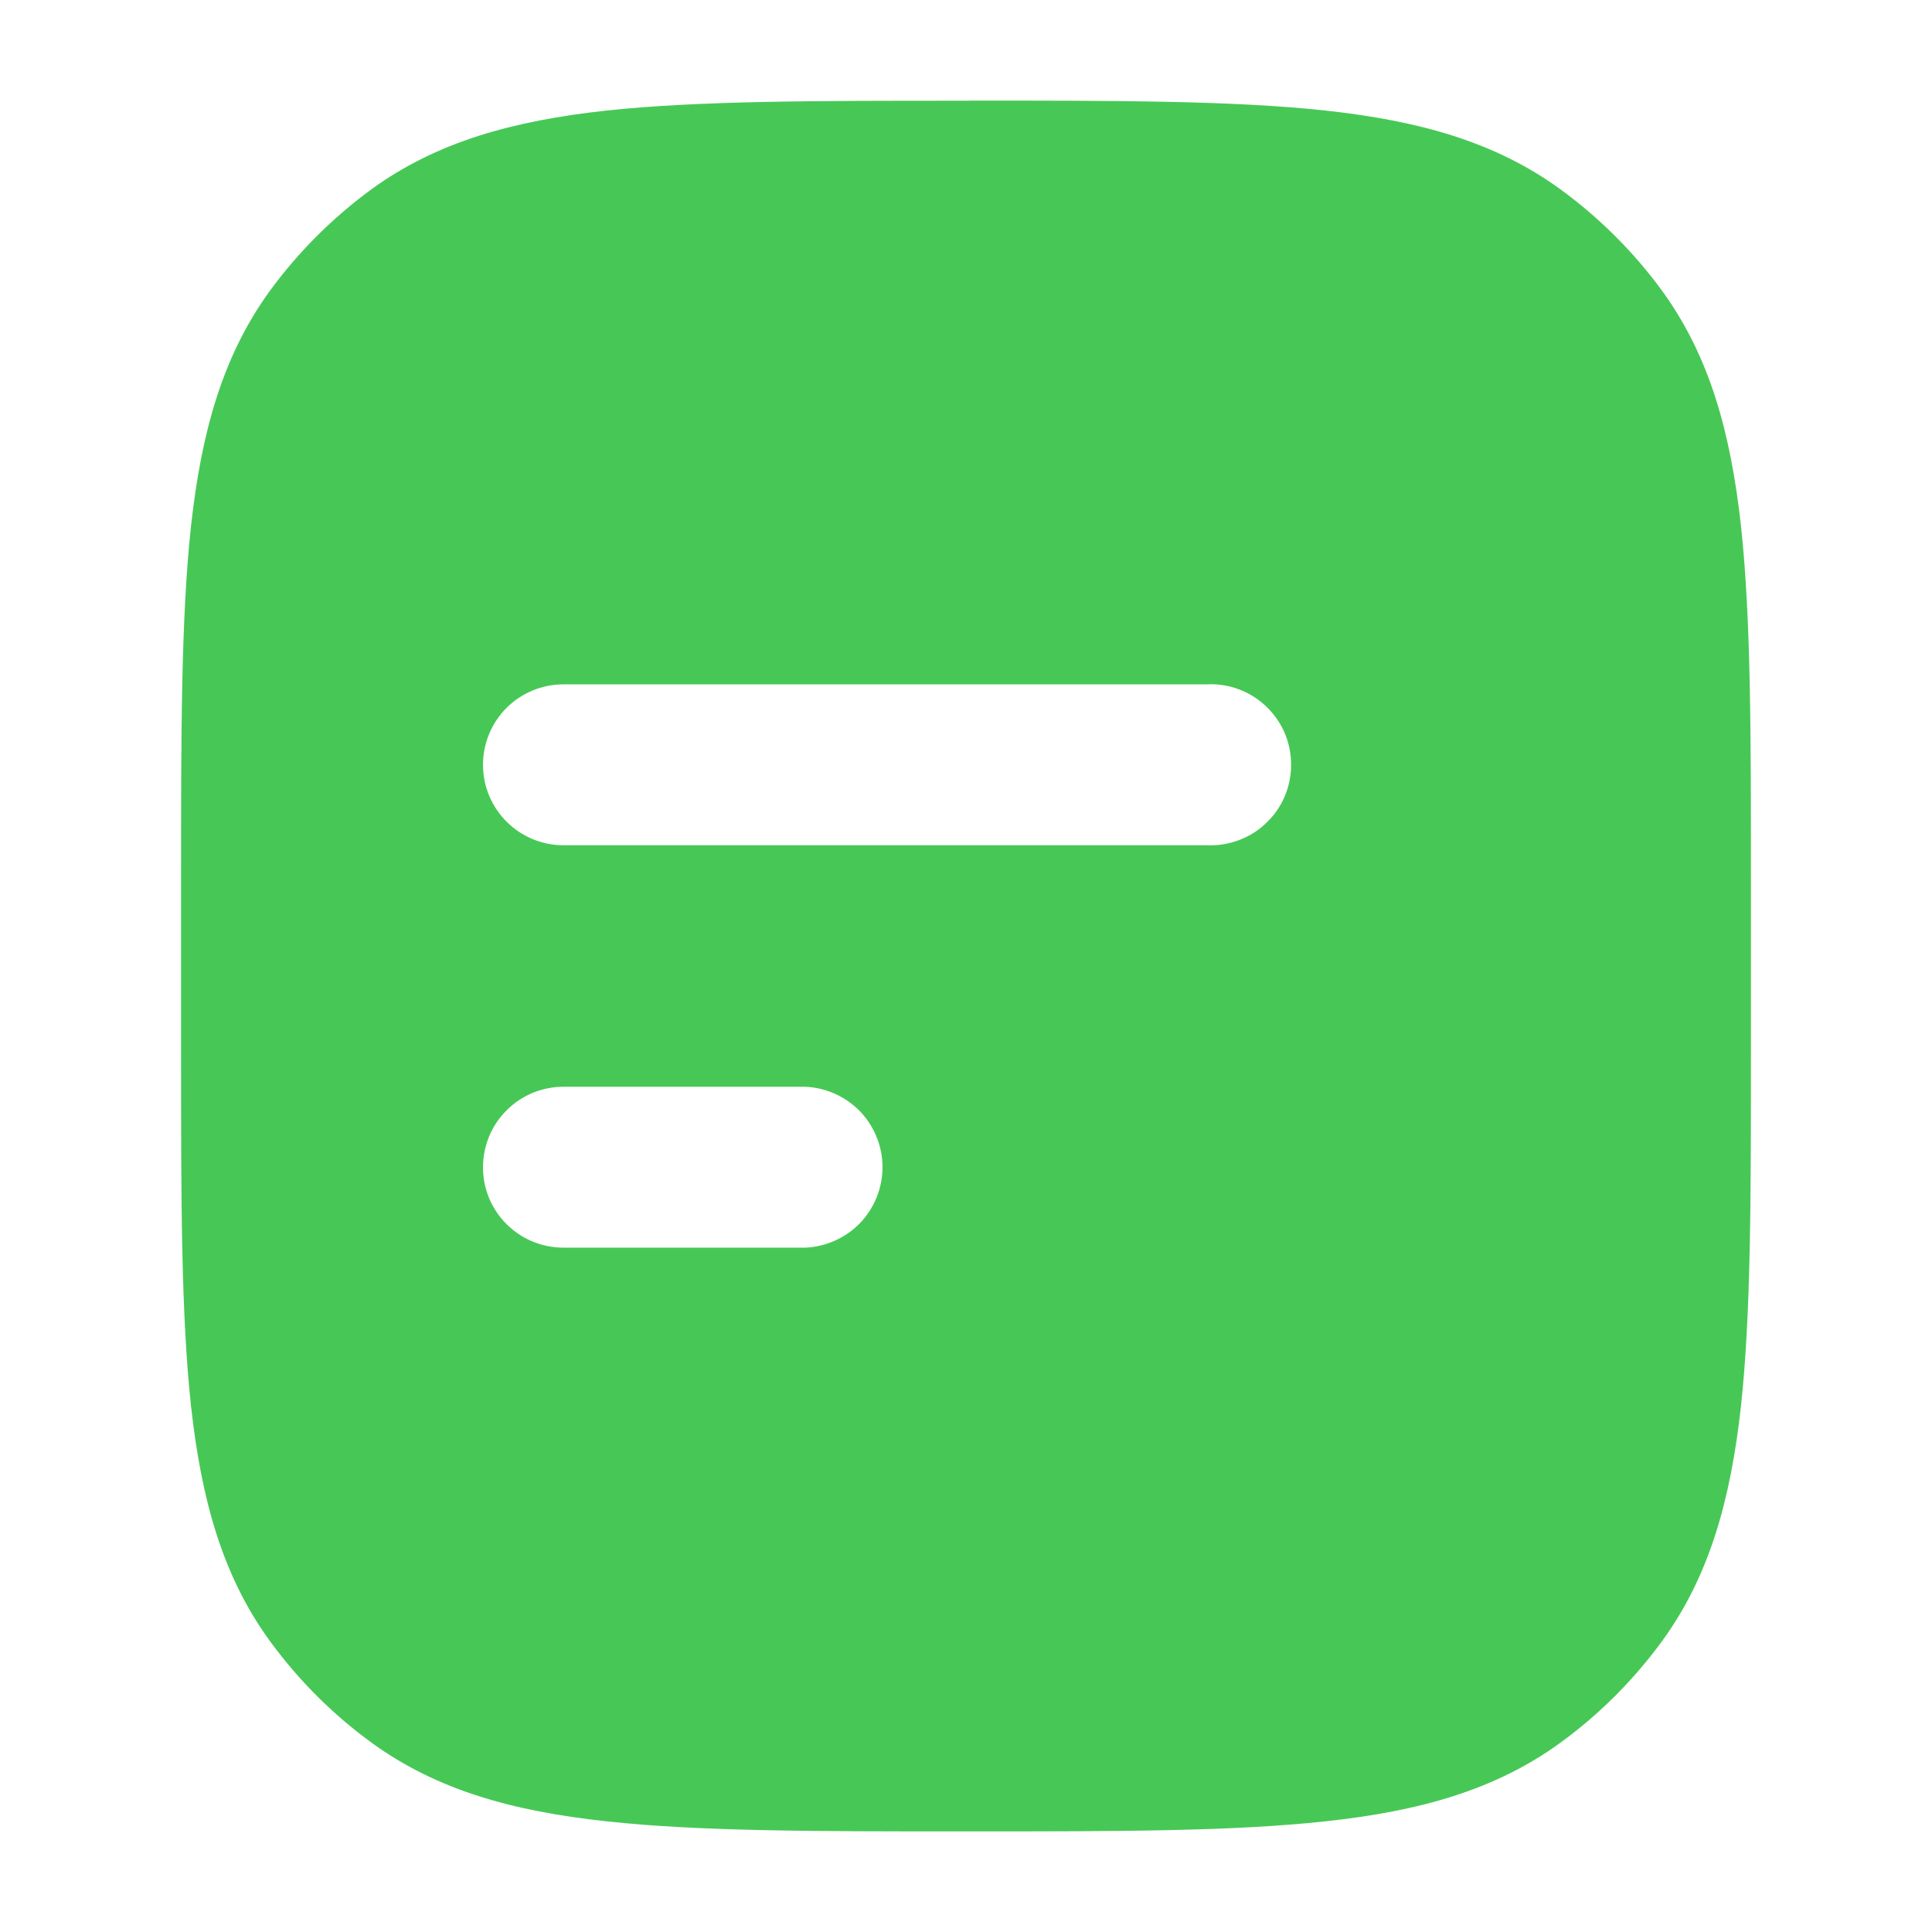 <svg width="14" height="14" viewBox="0 0 14 14" fill="none" xmlns="http://www.w3.org/2000/svg">
<path d="M7.026 0.729C8.097 0.729 8.937 0.729 9.604 0.801C10.284 0.875 10.834 1.028 11.305 1.37C11.589 1.577 11.84 1.827 12.047 2.111C12.388 2.582 12.541 3.133 12.616 3.813C12.688 4.479 12.688 5.318 12.688 6.39V7.61C12.688 8.681 12.688 9.521 12.616 10.187C12.541 10.867 12.388 11.418 12.047 11.888C11.84 12.172 11.59 12.423 11.305 12.63C10.834 12.972 10.284 13.125 9.604 13.198C8.937 13.271 8.098 13.271 7.026 13.271H6.974C5.902 13.271 5.063 13.271 4.396 13.198C3.716 13.125 3.166 12.972 2.695 12.63C2.41 12.423 2.16 12.172 1.953 11.888C1.612 11.418 1.459 10.867 1.384 10.187C1.312 9.521 1.312 8.682 1.312 7.61V6.39C1.312 5.319 1.312 4.479 1.384 3.813C1.459 3.133 1.612 2.582 1.953 2.111C2.16 1.827 2.411 1.577 2.695 1.369C3.166 1.028 3.716 0.875 4.396 0.801C5.063 0.73 5.902 0.73 6.974 0.73H7.026V0.729ZM3.5 5.541C3.5 5.864 3.761 6.125 4.084 6.125H8.75C8.828 6.128 8.907 6.115 8.98 6.087C9.054 6.059 9.121 6.017 9.177 5.962C9.234 5.908 9.279 5.843 9.31 5.77C9.34 5.698 9.356 5.62 9.356 5.542C9.356 5.463 9.34 5.385 9.31 5.313C9.279 5.241 9.234 5.176 9.177 5.121C9.121 5.067 9.054 5.024 8.98 4.996C8.907 4.968 8.828 4.955 8.75 4.959H4.084C3.929 4.959 3.781 5.02 3.671 5.129C3.562 5.238 3.5 5.387 3.5 5.541ZM3.5 8.459C3.5 8.781 3.761 9.041 4.084 9.041H5.834C5.984 9.035 6.127 8.971 6.232 8.863C6.336 8.754 6.395 8.609 6.395 8.458C6.395 8.307 6.336 8.162 6.232 8.053C6.127 7.945 5.984 7.881 5.834 7.875H4.084C3.929 7.875 3.78 7.936 3.671 8.046C3.561 8.155 3.5 8.304 3.5 8.459Z" fill="#47C856"/>
</svg>
